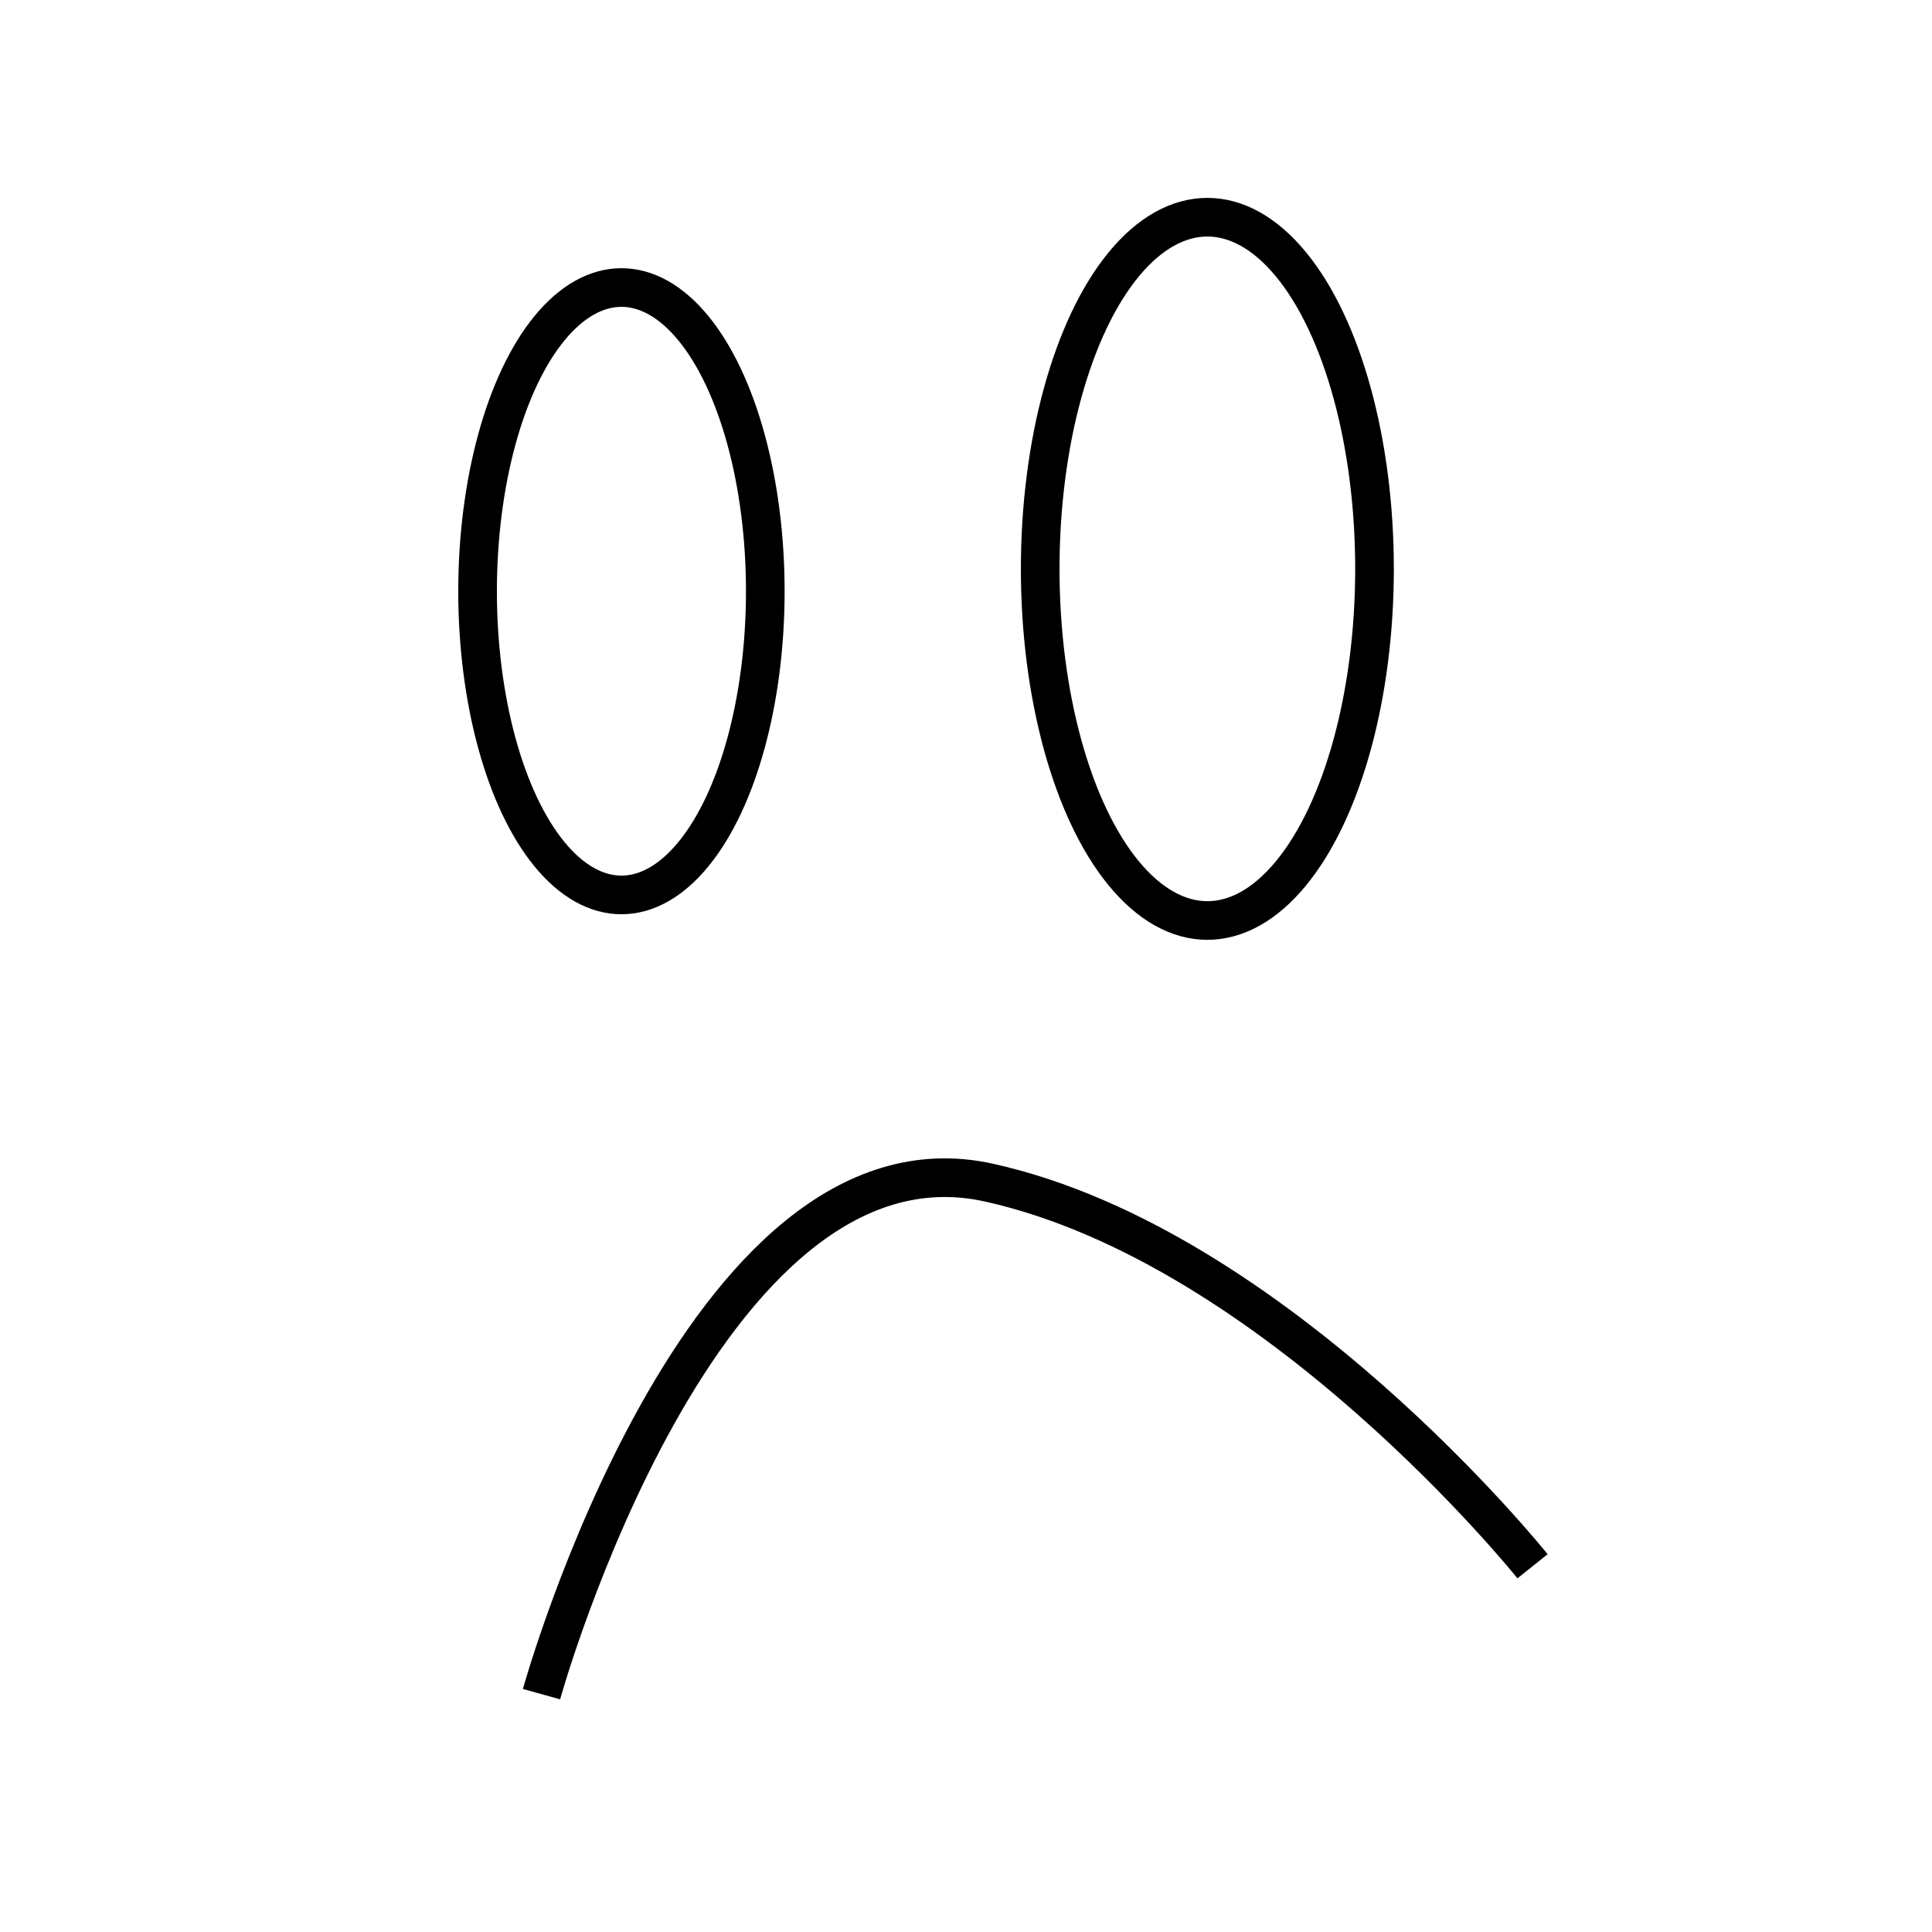 <?xml version="1.0" encoding="utf-8"?>
<!-- Generator: Adobe Illustrator 16.0.0, SVG Export Plug-In . SVG Version: 6.00 Build 0)  -->
<!DOCTYPE svg PUBLIC "-//W3C//DTD SVG 1.1//EN" "http://www.w3.org/Graphics/SVG/1.1/DTD/svg11.dtd">
<svg version="1.1" id="Layer_1" xmlns="http://www.w3.org/2000/svg" xmlns:xlink="http://www.w3.org/1999/xlink" x="0px" y="0px"
	 width="150px" height="150px" viewBox="0 0 150 150" enable-background="new 0 0 150 150" xml:space="preserve">
<ellipse fill="none" stroke="#000000" stroke-width="3" stroke-miterlimit="10" cx="48.248" cy="45.903" rx="11.169" ry="23.579"/>
<ellipse fill="none" stroke="#000000" stroke-width="3" stroke-miterlimit="10" cx="93.739" cy="44.166" rx="12.978" ry="27.302"/>
<path fill="none" stroke="#000000" stroke-width="3" stroke-miterlimit="10" d="M42.042,131.533c0,0,12.411-44.678,34.749-39.712
	c22.338,4.963,42.195,29.784,42.195,29.784"/>
</svg>
